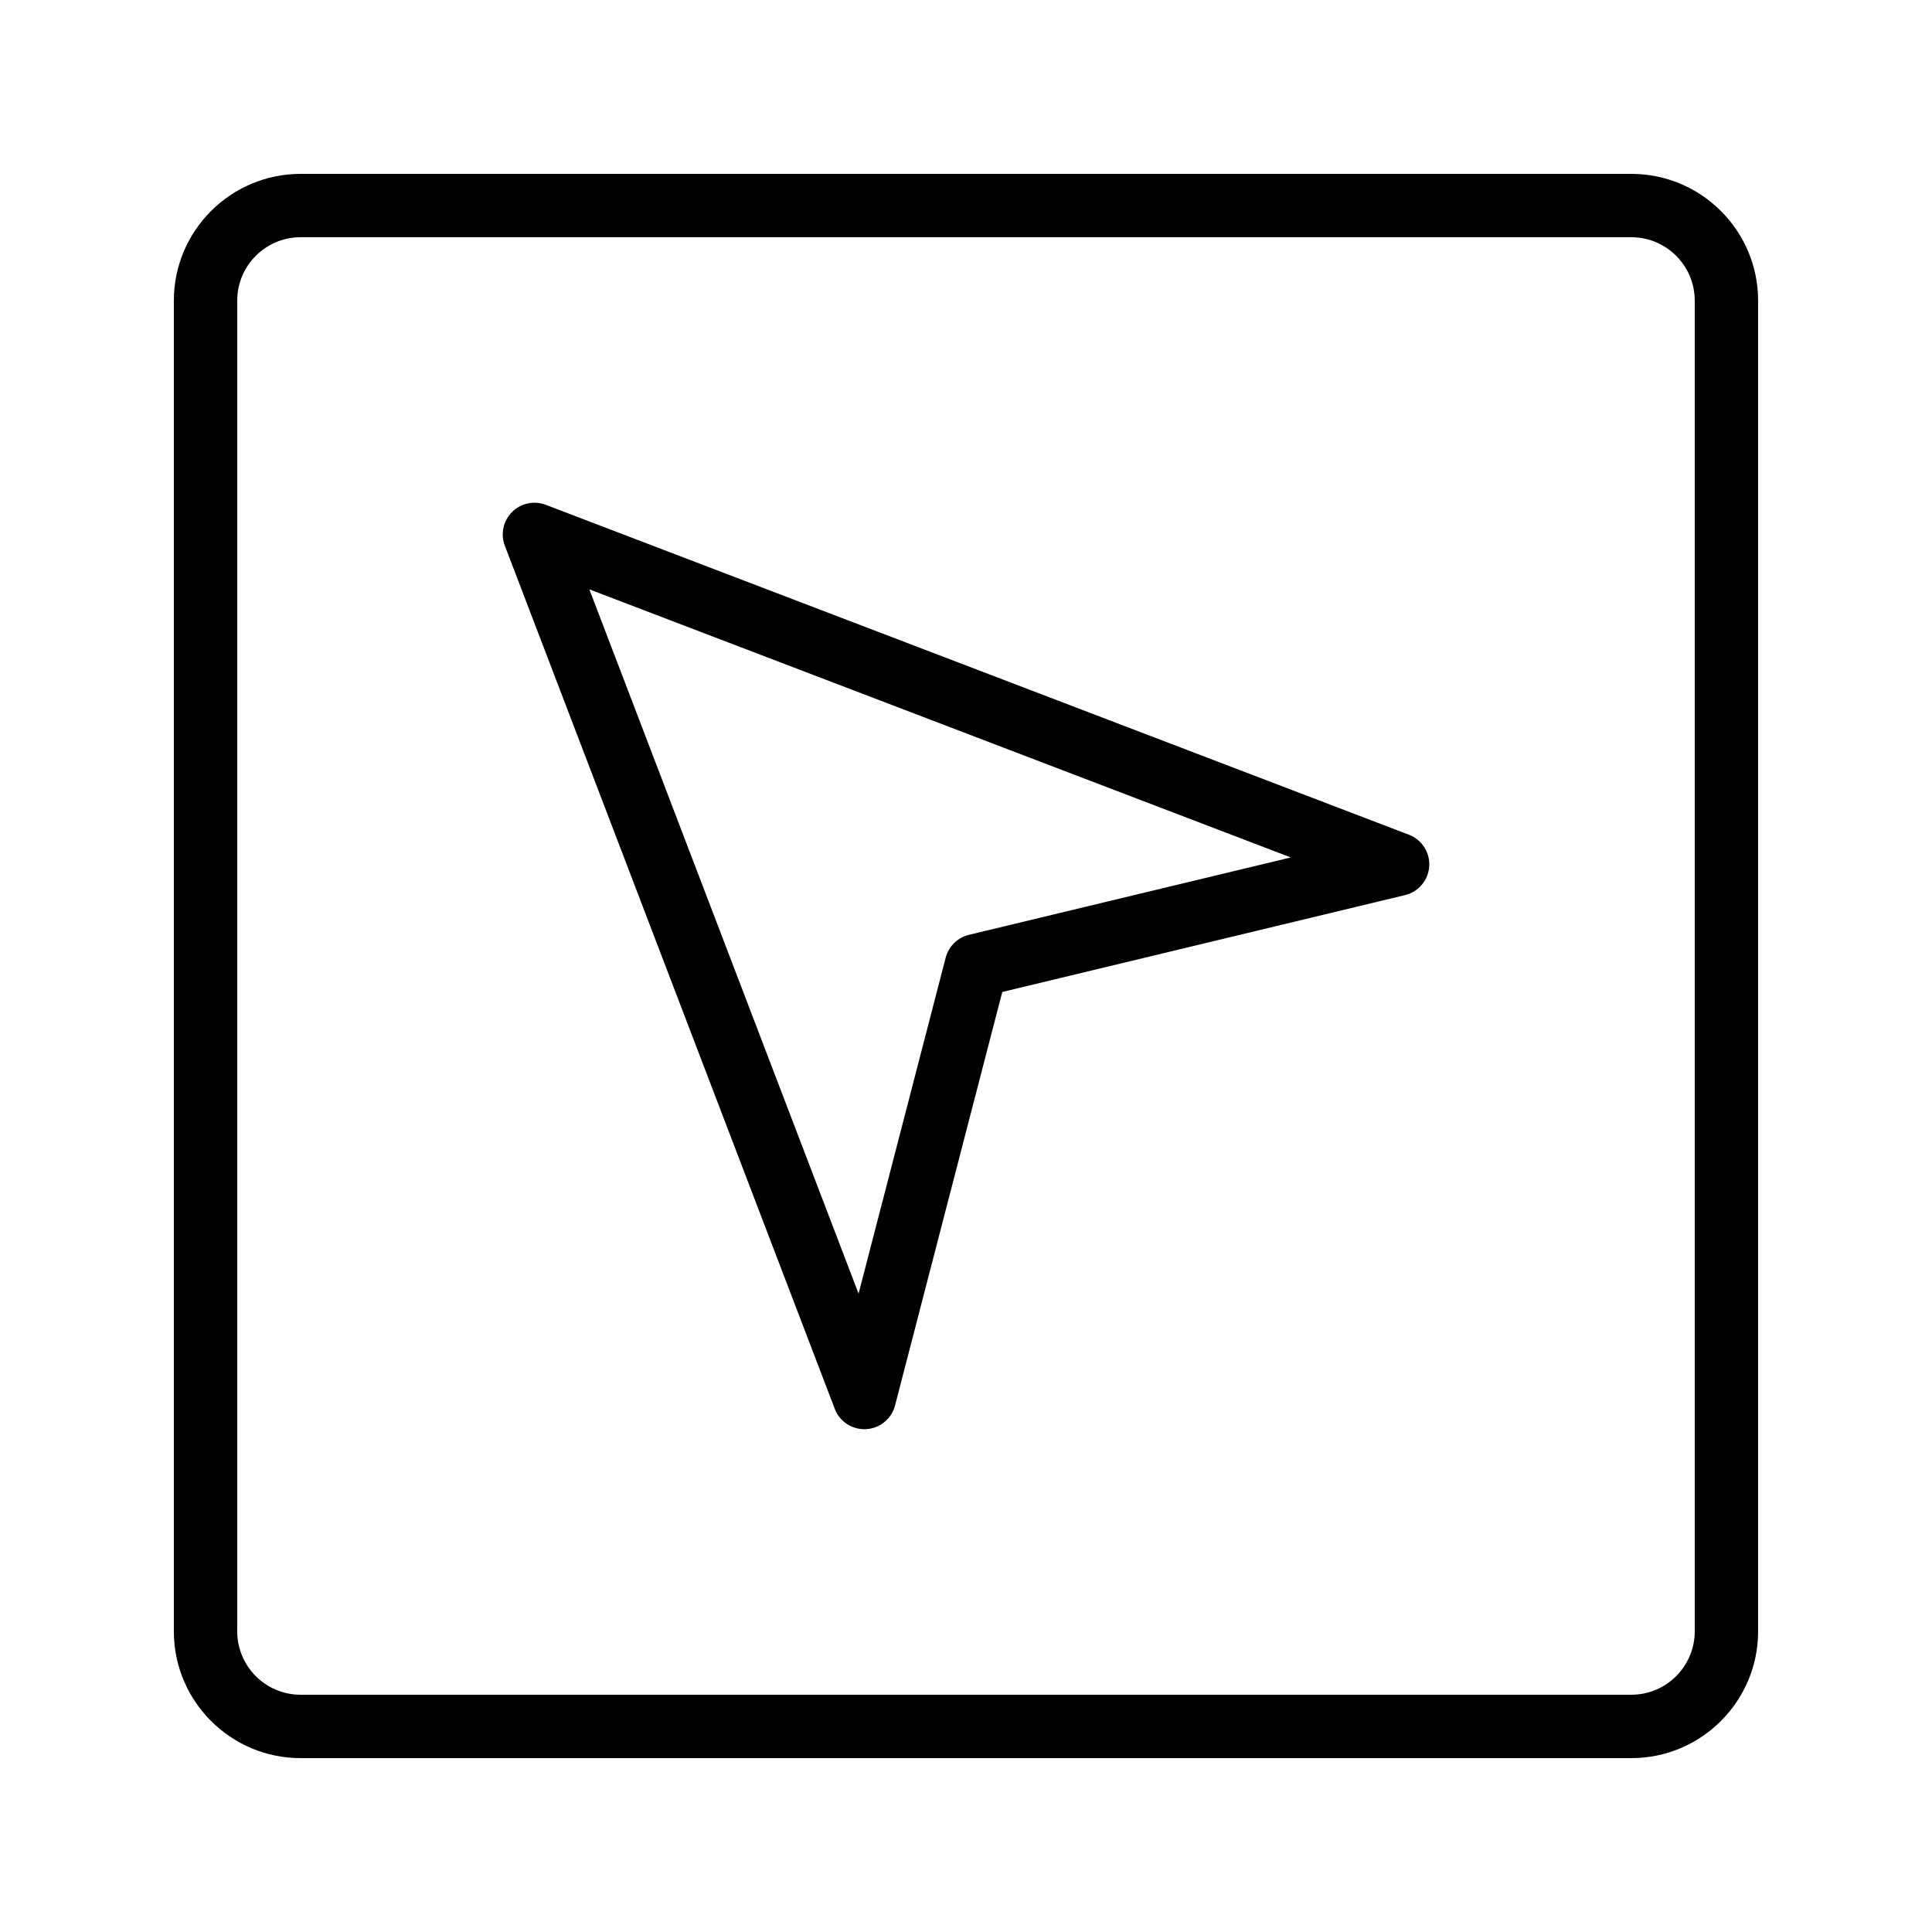 <?xml version="1.0" encoding="UTF-8"?>
<!-- Uploaded to: SVG Repo, www.svgrepo.com, Generator: SVG Repo Mixer Tools -->
<svg fill="#000000" width="800px" height="800px" version="1.1" viewBox="144 144 512 512" xmlns="http://www.w3.org/2000/svg">
 <g>
  <path d="m576.33 190.08h-352.67c-18.52 0-33.586 15.062-33.586 33.586v352.67c0 18.523 15.066 33.586 33.586 33.586h352.67c18.52 0 33.586-15.062 33.586-33.586v-352.67c0-18.523-15.066-33.586-33.586-33.586zm16.793 386.25c0 9.258-7.531 16.793-16.793 16.793h-352.67c-9.262 0-16.793-7.535-16.793-16.793v-352.67c0-9.258 7.531-16.793 16.793-16.793h352.67c9.262 0 16.793 7.535 16.793 16.793z"/>
  <path d="m517.37 365.21-228.74-87.43c-3.094-1.164-6.59-0.441-8.934 1.91-2.34 2.344-3.086 5.84-1.906 8.938l87.434 228.73c1.246 3.262 4.379 5.394 7.84 5.394 0.156 0 0.316-0.008 0.473-0.016 3.644-0.195 6.746-2.738 7.66-6.273l28.418-109.58 106.73-25.668c3.578-0.859 6.18-3.953 6.418-7.625 0.234-3.668-1.949-7.062-5.387-8.383zm-116.59 26.527c-3.012 0.73-5.387 3.059-6.164 6.059l-23.086 89.027-71.348-186.64 185.89 71.047z"/>
 </g>
</svg>